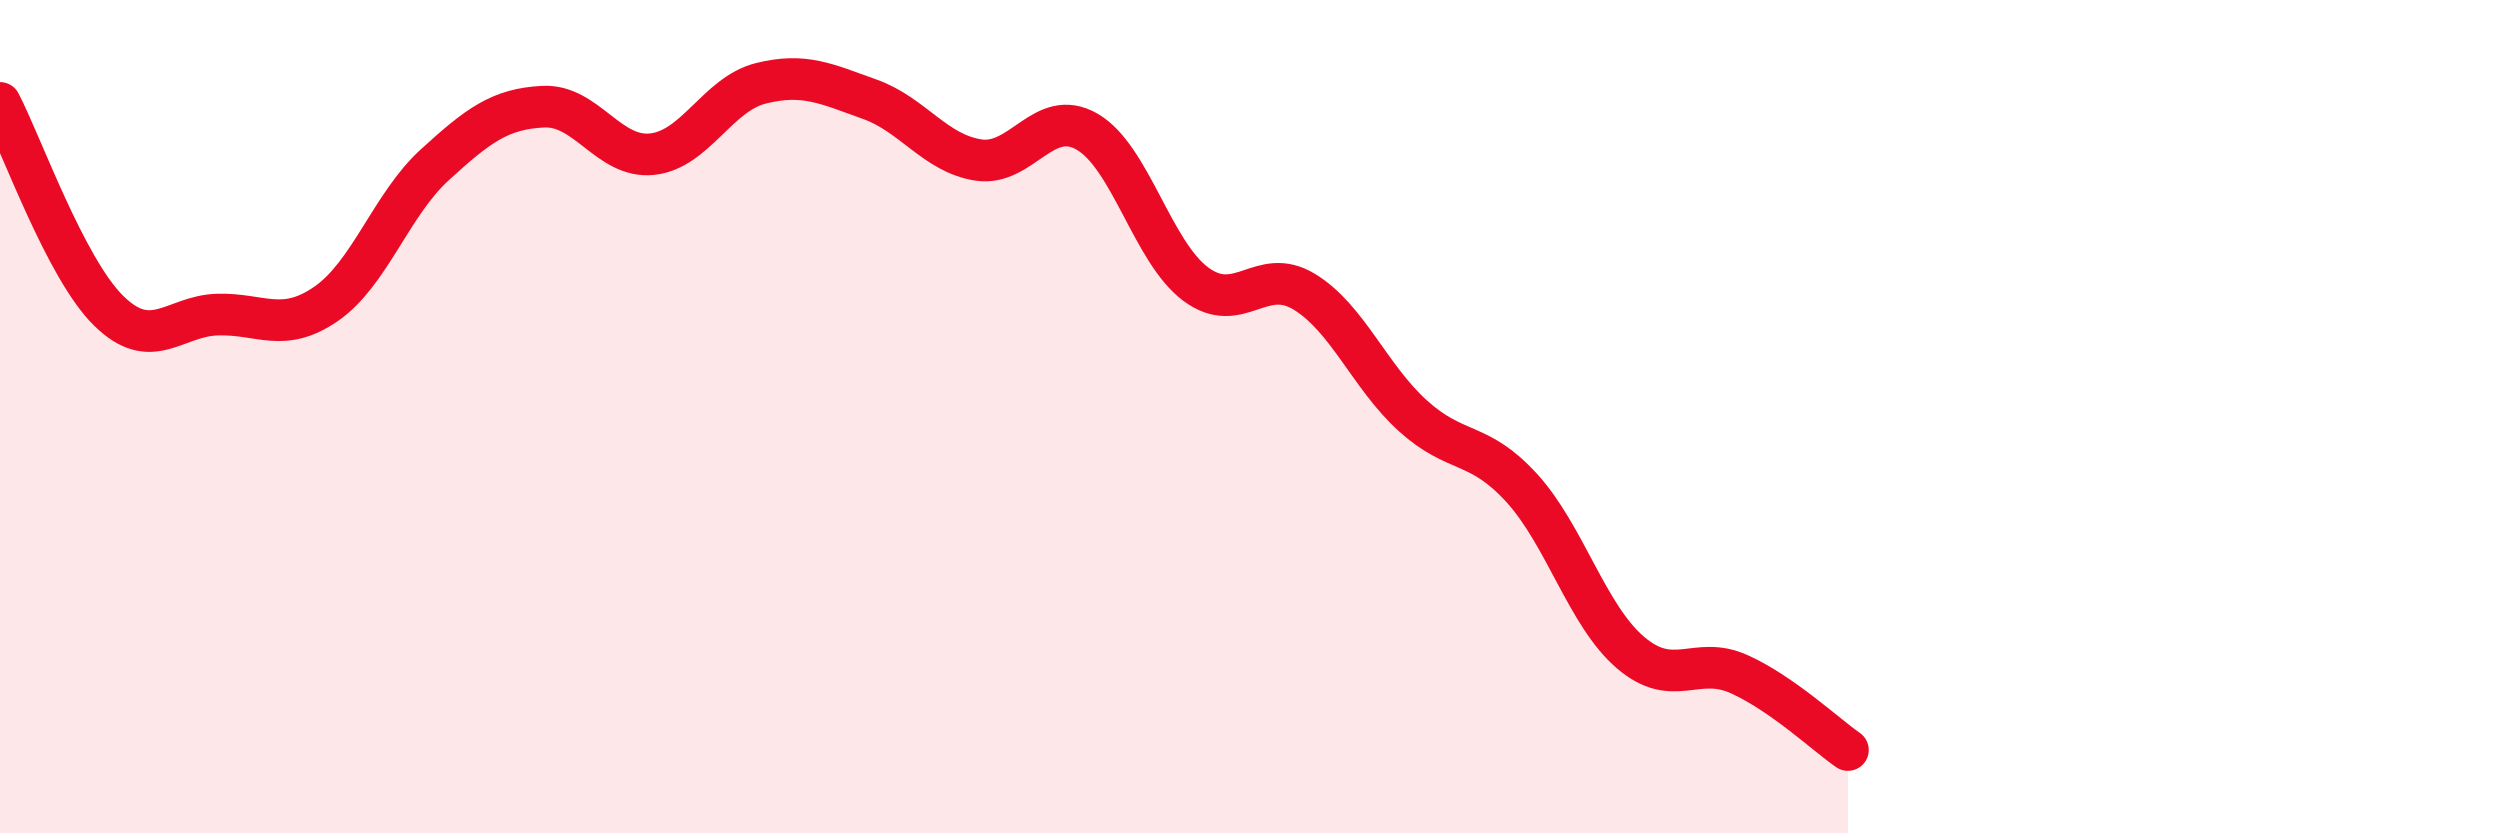
    <svg width="60" height="20" viewBox="0 0 60 20" xmlns="http://www.w3.org/2000/svg">
      <path
        d="M 0,2.47 C 0.52,3.47 1.57,6.44 2.61,7.46 C 3.65,8.48 4.18,7.58 5.22,7.55 C 6.26,7.52 6.79,8.01 7.83,7.29 C 8.87,6.57 9.39,4.91 10.43,3.96 C 11.47,3.01 12,2.61 13.04,2.56 C 14.08,2.51 14.61,3.81 15.65,3.7 C 16.69,3.59 17.22,2.26 18.26,2 C 19.3,1.74 19.83,2.01 20.87,2.38 C 21.91,2.75 22.44,3.68 23.48,3.84 C 24.52,4 25.05,2.56 26.09,3.16 C 27.13,3.76 27.66,6.05 28.7,6.82 C 29.74,7.59 30.26,6.37 31.3,7 C 32.34,7.63 32.87,9.04 33.91,9.98 C 34.95,10.92 35.48,10.57 36.52,11.71 C 37.56,12.85 38.09,14.77 39.13,15.66 C 40.17,16.55 40.7,15.71 41.74,16.18 C 42.78,16.65 43.83,17.64 44.35,18L44.35 20L0 20Z"
        fill="#EB0A25"
        opacity="0.1"
        stroke-linecap="round"
        stroke-linejoin="round"
      />
      <path
        d="M 0,2.47 C 0.52,3.47 1.57,6.44 2.61,7.46 C 3.65,8.48 4.18,7.58 5.22,7.55 C 6.26,7.52 6.79,8.01 7.83,7.29 C 8.87,6.57 9.39,4.91 10.43,3.96 C 11.47,3.01 12,2.61 13.04,2.56 C 14.08,2.51 14.61,3.81 15.65,3.7 C 16.69,3.59 17.22,2.26 18.26,2 C 19.3,1.74 19.83,2.01 20.87,2.38 C 21.91,2.75 22.44,3.68 23.48,3.84 C 24.52,4 25.05,2.56 26.09,3.16 C 27.13,3.76 27.66,6.05 28.7,6.82 C 29.74,7.59 30.26,6.37 31.3,7 C 32.34,7.63 32.87,9.04 33.91,9.98 C 34.95,10.92 35.48,10.57 36.52,11.71 C 37.56,12.85 38.09,14.77 39.13,15.66 C 40.17,16.55 40.7,15.71 41.74,16.18 C 42.78,16.65 43.83,17.64 44.35,18"
        stroke="#EB0A25"
        stroke-width="1"
        fill="none"
        stroke-linecap="round"
        stroke-linejoin="round"
      />
    </svg>
  